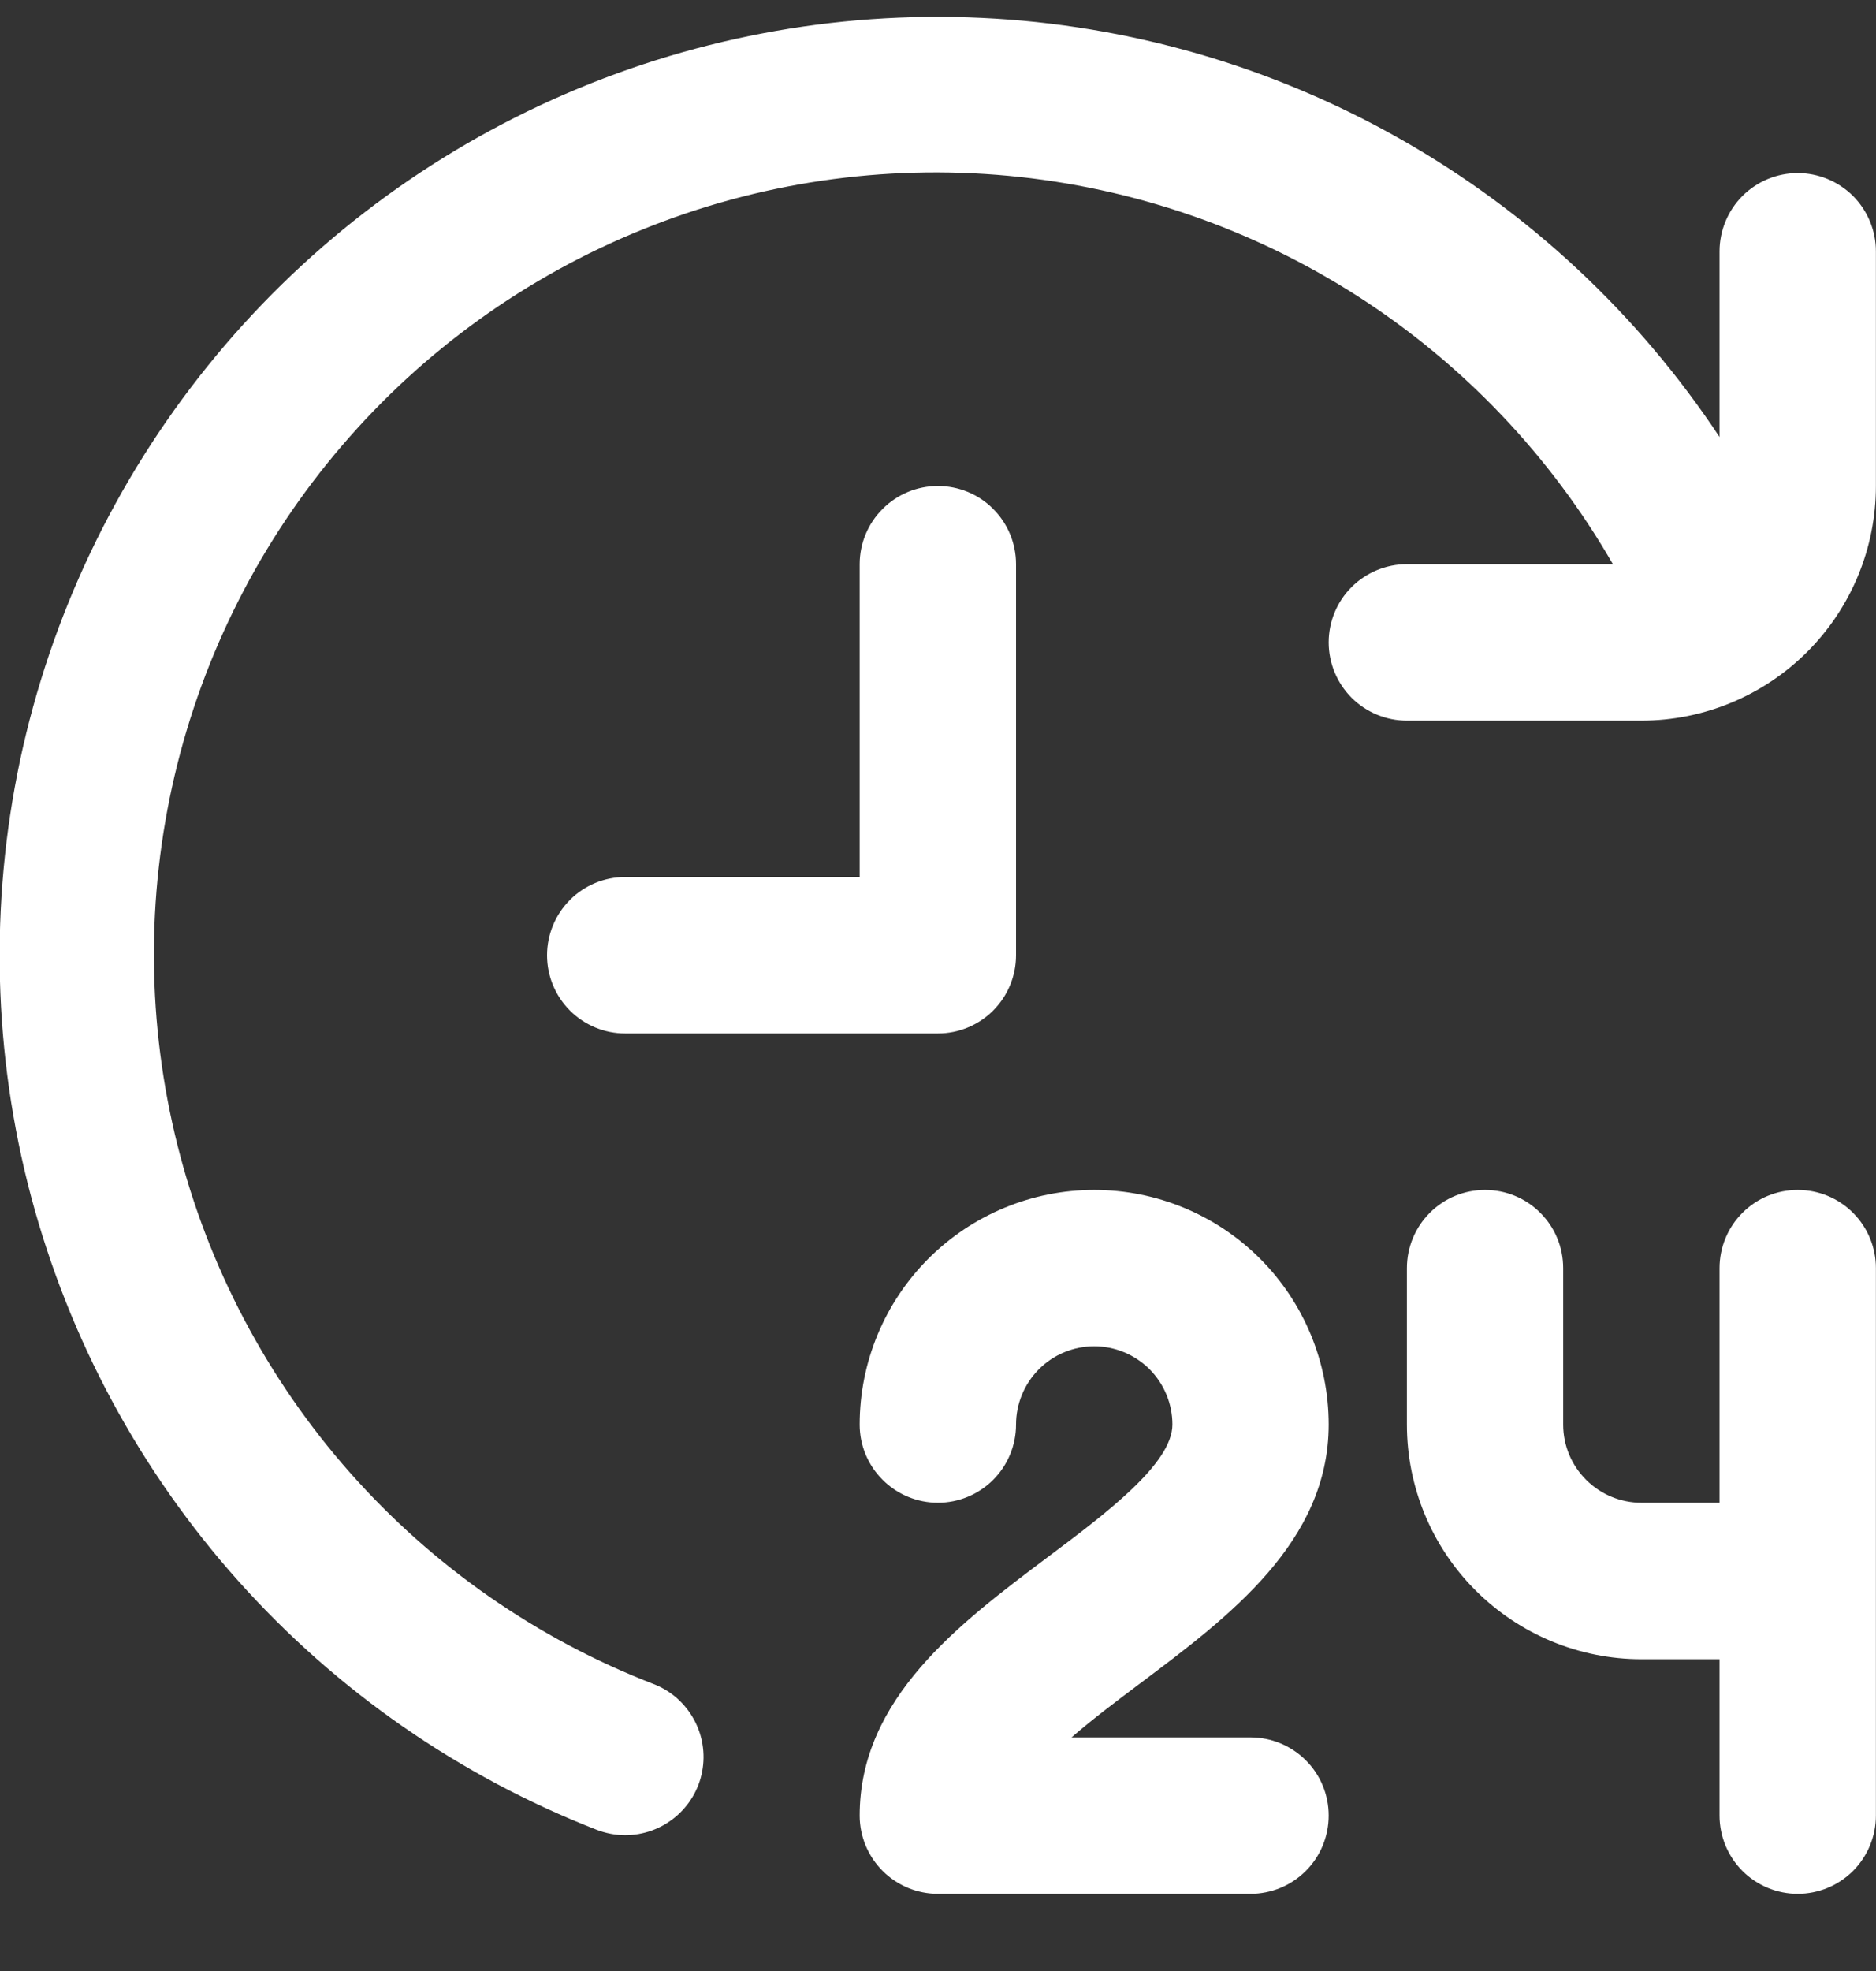 <svg width="20" height="21" viewBox="0 0 20 21" fill="none" xmlns="http://www.w3.org/2000/svg">
<rect x="0" y="0" width="20" height="21" fill="#333333" stroke="none"/>
<g clip-path="url(#clip0_3663_3126)">
<path d="M12.165 17.928C11.915 18.116 11.65 18.314 11.424 18.511H13.332C13.553 18.511 13.765 18.599 13.921 18.755C14.078 18.911 14.165 19.123 14.165 19.344C14.165 19.565 14.078 19.777 13.921 19.934C13.765 20.09 13.553 20.178 13.332 20.178H9.999C9.778 20.178 9.566 20.09 9.41 19.934C9.253 19.777 9.165 19.565 9.165 19.344C9.165 18.094 10.228 17.298 11.165 16.594C11.79 16.126 12.499 15.594 12.499 15.178C12.499 14.957 12.411 14.745 12.255 14.588C12.098 14.432 11.886 14.344 11.665 14.344C11.444 14.344 11.232 14.432 11.076 14.588C10.92 14.745 10.832 14.957 10.832 15.178C10.832 15.399 10.744 15.611 10.588 15.767C10.432 15.923 10.22 16.011 9.999 16.011C9.778 16.011 9.566 15.923 9.41 15.767C9.253 15.611 9.165 15.399 9.165 15.178C9.165 14.515 9.429 13.879 9.898 13.41C10.367 12.941 11.002 12.678 11.665 12.678C12.329 12.678 12.964 12.941 13.433 13.41C13.902 13.879 14.165 14.515 14.165 15.178C14.165 16.428 13.103 17.224 12.165 17.928ZM19.165 12.678C18.944 12.678 18.733 12.765 18.576 12.922C18.42 13.078 18.332 13.29 18.332 13.511V16.011H17.499C17.278 16.011 17.066 15.923 16.91 15.767C16.753 15.611 16.665 15.399 16.665 15.178V13.511C16.665 13.29 16.578 13.078 16.421 12.922C16.265 12.765 16.053 12.678 15.832 12.678C15.611 12.678 15.399 12.765 15.243 12.922C15.087 13.078 14.999 13.29 14.999 13.511V15.178C14.999 15.841 15.262 16.477 15.731 16.945C16.2 17.414 16.836 17.678 17.499 17.678H18.332V19.344C18.332 19.565 18.42 19.777 18.576 19.934C18.733 20.09 18.944 20.178 19.165 20.178C19.387 20.178 19.598 20.09 19.755 19.934C19.911 19.777 19.999 19.565 19.999 19.344V13.511C19.999 13.29 19.911 13.078 19.755 12.922C19.598 12.765 19.387 12.678 19.165 12.678ZM10.832 10.178V6.011C10.832 5.79 10.744 5.578 10.588 5.422C10.432 5.265 10.22 5.178 9.999 5.178C9.778 5.178 9.566 5.265 9.41 5.422C9.253 5.578 9.165 5.79 9.165 6.011V9.344H6.665C6.444 9.344 6.232 9.432 6.076 9.588C5.92 9.745 5.832 9.957 5.832 10.178C5.832 10.399 5.92 10.611 6.076 10.767C6.232 10.923 6.444 11.011 6.665 11.011H9.999C10.22 11.011 10.432 10.923 10.588 10.767C10.744 10.611 10.832 10.399 10.832 10.178ZM19.165 1.844C18.944 1.844 18.733 1.932 18.576 2.088C18.42 2.245 18.332 2.457 18.332 2.678V4.656C17.464 3.346 16.299 2.258 14.932 1.483C13.565 0.707 12.034 0.264 10.464 0.191C8.893 0.117 7.328 0.415 5.894 1.06C4.461 1.704 3.199 2.678 2.213 3.901C1.226 5.125 0.541 6.564 0.214 8.101C-0.112 9.639 -0.072 11.232 0.332 12.751C0.737 14.27 1.493 15.673 2.541 16.845C3.588 18.016 4.898 18.925 6.362 19.496C6.459 19.533 6.562 19.553 6.665 19.553C6.86 19.553 7.048 19.485 7.198 19.361C7.348 19.237 7.45 19.065 7.486 18.874C7.522 18.683 7.49 18.485 7.395 18.315C7.301 18.145 7.15 18.013 6.969 17.943C5.725 17.462 4.616 16.69 3.732 15.691C2.849 14.693 2.218 13.497 1.893 12.204C1.568 10.912 1.557 9.56 1.862 8.262C2.167 6.965 2.779 5.759 3.647 4.747C4.514 3.735 5.612 2.946 6.848 2.446C8.083 1.945 9.421 1.749 10.748 1.873C12.076 1.997 13.354 2.437 14.476 3.157C15.597 3.877 16.53 4.856 17.195 6.011H14.999C14.778 6.011 14.566 6.099 14.409 6.255C14.253 6.411 14.165 6.623 14.165 6.844C14.165 7.065 14.253 7.277 14.409 7.434C14.566 7.59 14.778 7.678 14.999 7.678H17.499C18.162 7.678 18.798 7.414 19.267 6.945C19.735 6.477 19.999 5.841 19.999 5.178V2.678C19.999 2.457 19.911 2.245 19.755 2.088C19.598 1.932 19.387 1.844 19.165 1.844Z" fill="white"/>
</g>
<defs>
<clipPath id="clip0_3663_3126">
<rect width="20" height="20" fill="white" transform="translate(0 0.176)"/>
</clipPath>
</defs>
</svg>
